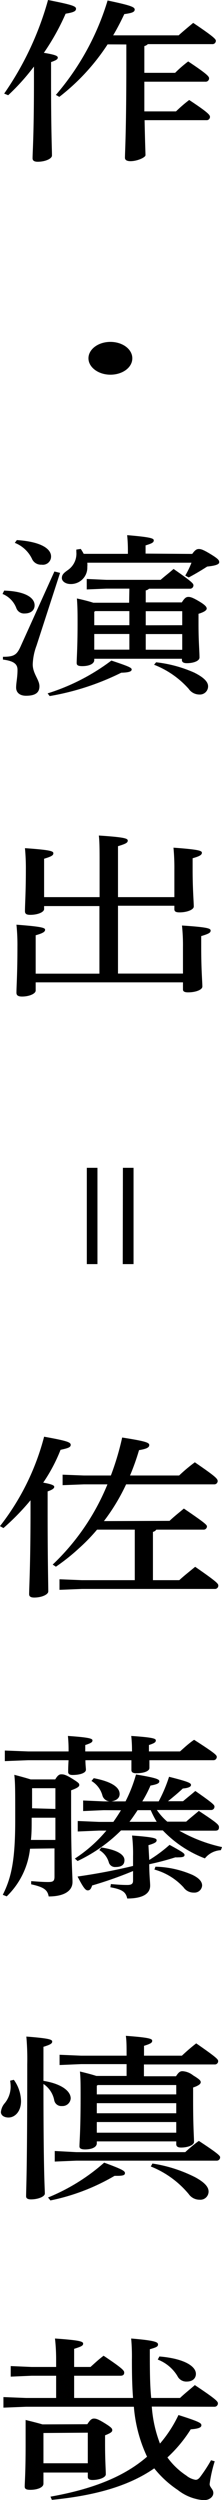 <svg xmlns="http://www.w3.org/2000/svg" viewBox="0 0 27.13 304.78">
  <g id="レイヤー_2" data-name="レイヤー 2">
    <g id="レイヤー_1-2" data-name="レイヤー 1">
      <g>
        <path d="M.51,11.41A37.53,37.53,0,0,0,5.87,0C8.81.58,9.29.75,9.29,1.07s-.37.45-1.27.6A28.51,28.51,0,0,1,5.36,6.44c1.41.23,1.7.38,1.7.58s-.17.32-.82.55V9.72c0,6.48.11,8.34.11,9.24,0,.39-.82.76-1.75.76-.42,0-.62-.15-.62-.41,0-.82.17-2.68.17-9.61V8.11A26.88,26.88,0,0,1,1,11.61Zm12.64-6a26.06,26.06,0,0,1-5.9,6.4l-.42-.24A31.66,31.66,0,0,0,13.15.06c2.74.58,3.31.78,3.31,1.1s-.34.43-1.27.56c-.4.85-.85,1.73-1.36,2.59h8c.54-.49,1.16-1,1.78-1.52,2.62,1.76,2.77,2,2.77,2.19a.41.41,0,0,1-.46.4H18.07a1,1,0,0,1-.43.24V8.88H21.4A15,15,0,0,1,23,7.49c2.35,1.56,2.55,1.84,2.55,2.06a.41.41,0,0,1-.46.41H17.64c0,1.2,0,2.42,0,3.62h3.87a16.94,16.94,0,0,1,1.61-1.39c2.37,1.56,2.54,1.84,2.54,2.06a.4.4,0,0,1-.45.4H17.67c.06,3,.11,4,.11,4.27s-1,.73-1.83.73c-.45,0-.68-.15-.68-.41,0-.79.17-3,.17-11.82v-2Z"/>
        <path d="M16.17,43.68c0,1.14-1.21,2-2.68,2s-2.68-.9-2.68-2,1.19-2,2.68-2S16.17,42.57,16.17,43.68Z"/>
        <path d="M.51,72c2.71.09,3.72.93,3.72,1.79,0,.62-.48,1-1.21,1A1,1,0,0,1,2,74.15,3,3,0,0,0,.31,72.41Zm6.83-2.16L4.46,78.72A7.12,7.12,0,0,0,4,81c0,1.12.82,1.87.82,2.66s-.51,1.16-1.64,1.16c-.79,0-1.21-.41-1.21-1s.17-1.22.17-2.16c0-.71-.46-1.08-1.78-1.25l0-.34c1.43,0,1.72-.26,2.22-1.4l4.07-9Zm-5.28-4c3,.2,4.18,1.08,4.18,2a1,1,0,0,1-1.16,1,1.19,1.19,0,0,1-1.18-.73,3.92,3.92,0,0,0-2.09-1.93ZM5.82,84.53a25.64,25.64,0,0,0,7.79-4c2.2.73,2.48.88,2.48,1.09s-.25.37-1.27.39a31.56,31.56,0,0,1-8.75,2.85Zm17.67-17c.36-.5.56-.6.81-.6s.54.06,1.67.77c.71.45.82.62.82.84s-.28.41-1.47.53c-.7.45-1.38.86-2.26,1.33l-.42-.23a10.47,10.47,0,0,0,.76-1.57H10.67a3,3,0,0,1,0,.52,2,2,0,0,1-2.06,2.08c-.57,0-1.05-.32-1.05-.73s.23-.62.77-1a2.42,2.42,0,0,0,1-2.17V67l.54-.08a6.35,6.35,0,0,1,.36.6h5.4v-.22a19.06,19.06,0,0,0-.09-2.06c2.85.24,3.25.39,3.25.63s-.14.36-1,.62v1Zm-7.68,4.23H13l-2.4.1V70.58l2.4.11h6.63c.48-.43,1-.81,1.58-1.33,2.26,1.57,2.43,1.78,2.43,2a.41.41,0,0,1-.45.41H18.21a.77.77,0,0,1-.4.21v1.46h4.41c.36-.58.56-.67.81-.67s.54.09,1.3.54.93.69.93.88-.25.41-1,.64v1.33c0,2.08.12,3.22.12,4,0,.41-.71.69-1.55.69q-.6,0-.6-.39v-.15H11.52v.15c0,.47-.62.75-1.47.75-.48,0-.68-.1-.68-.38,0-.6.11-1.87.11-4.87,0-1.14,0-1.85-.08-3,1,.22,1.61.39,2,.52h4.38Zm0,2.74H11.63l-.11.09v1.63h4.29Zm0,2.79H11.52v1.91h4.29Zm6.46-1.07V74.51H17.81v1.72Zm0,3V77.3H17.81v1.91Zm-3.19,1.52A15.73,15.73,0,0,1,23.74,82c1.24.62,1.69,1.16,1.69,1.67a1,1,0,0,1-1.07,1,1.58,1.58,0,0,1-1.3-.69,11,11,0,0,0-4.23-2.94Z"/>
        <path d="M14.42,118.69h7.94v-3.2a23.49,23.49,0,0,0-.12-2.66c3.19.21,3.5.36,3.5.62s-.22.39-1.15.67v1.41c0,2.77.14,4.16.14,4.74,0,.39-.79.71-1.75.71-.43,0-.62-.11-.62-.36v-.86h-18v1c0,.38-.77.73-1.67.73-.45,0-.68-.13-.68-.46,0-.81.12-2.29.12-5.6a24,24,0,0,0-.12-2.7c3.19.24,3.5.39,3.5.62s-.22.41-1.15.67v4.68h7.79v-8.24H5.39v.36c0,.39-.79.71-1.69.71-.45,0-.65-.11-.65-.45,0-.79.11-2.32.11-5a26.22,26.22,0,0,0-.11-2.68c3.16.22,3.47.37,3.47.62s-.2.39-1.13.67v4.68h6.78v-3.89c0-1.8,0-2.81-.09-3.62,3.19.21,3.53.36,3.53.62s-.23.39-1.19.68v6.21h6.89V106a26.59,26.59,0,0,0-.11-2.66c3.16.23,3.47.38,3.47.62s-.2.41-1.13.67v1.41c0,2.38.14,3.88.14,4.48,0,.37-.79.71-1.75.71-.42,0-.62-.1-.62-.38v-.43H14.42Z"/>
        <path d="M10.61,142.37h1.3v11.74h-1.3Zm4.41,0h1.3v11.74H15Z"/>
        <path d="M0,186.05a29.87,29.87,0,0,0,5.39-10.9c2.91.52,3.25.69,3.25,1s-.37.41-1.24.6a20,20,0,0,1-2.12,4c1.07.19,1.35.34,1.35.51s-.19.35-.81.56v2.32c0,6.18.08,9,.08,9.87,0,.38-.79.75-1.72.75-.45,0-.62-.15-.62-.41,0-.82.17-3.61.17-10.23V182.9a29.34,29.34,0,0,1-3.31,3.39Zm20.72-.64c.54-.52,1.16-1,1.75-1.5,2.68,1.82,2.82,2,2.82,2.19a.4.4,0,0,1-.45.38H19.11a.8.8,0,0,1-.42.28v5.88h3.22c.56-.52,1.18-1,1.94-1.63,2.66,1.84,2.83,2.06,2.83,2.29a.41.41,0,0,1-.46.41H10l-2.73.11v-1.29l2.73.11h6.47v-6.16H11.86a22,22,0,0,1-2.18,2.25A24.48,24.48,0,0,1,6.83,191l-.39-.26a28.13,28.13,0,0,0,6.69-9.78H10.25l-2.6.1v-1.28l2.6.1h3.3a33.19,33.19,0,0,0,1.38-4.63c2.88.45,3.31.62,3.31.92s-.34.47-1.25.62a28.38,28.38,0,0,1-1.1,3.09h6a20.18,20.18,0,0,1,1.92-1.61c2.54,1.74,2.79,2,2.79,2.3a.41.41,0,0,1-.45.39H15.41a24.2,24.2,0,0,1-2.71,4.48Z"/>
        <path d="M3.67,225.38a9.51,9.51,0,0,1-2.85,5.81L.34,231c1.07-2.12,1.52-4.29,1.52-9.12,0-3.79,0-4.46-.11-5.51,1,.26,1.58.43,2,.56h3c.31-.52.51-.62.74-.62s.48,0,1.3.51.9.6.9.8-.28.38-1,.64v2.51c0,6,.17,7.83.17,8.67,0,1.07-1,1.76-2.91,1.76-.14-.78-.56-1.14-2.14-1.48l0-.39c.82.06,1.47.11,2.06.11s.79-.09.79-.65v-3.45Zm6.77-10.79c0,.6.06.94.06,1.16,0,.4-.73.64-1.64.64-.39,0-.53-.15-.53-.36s0-.65.05-1.44H3.44l-2.85.11v-1.29l2.85.11H8.38v-.07a16.82,16.82,0,0,0-.08-1.82c2.74.19,3,.34,3,.55s-.17.33-.88.56v.78h5.71v-.11a16.41,16.41,0,0,0-.09-1.78c2.8.19,3,.34,3,.55s-.14.33-.84.56v.78H22c.56-.5,1.1-1,1.72-1.42,2.54,1.63,2.77,1.87,2.77,2.08a.4.4,0,0,1-.43.41H18.26c0,.47,0,.75,0,.94,0,.41-.7.65-1.63.65-.4,0-.57-.15-.57-.37s0-.6,0-1.22Zm-3.67,9.72V221.6H3.87v.3c0,.8,0,1.61-.09,2.41Zm0-3.78V218H3.92l0,0v2.45Zm5.9.15-2.51.11V219.5l2.51.11h.74a1,1,0,0,1-.88-.67,3,3,0,0,0-1.35-1.82l.28-.34c2.34.45,3.16,1.18,3.16,1.93,0,.53-.45.81-1,.9h1.72a17.7,17.7,0,0,0,1.28-3.28c2.56.42,2.85.6,2.85.83s-.23.37-1.08.52c-.28.66-.62,1.31-1,1.93h2a17.65,17.65,0,0,0,1.27-3c2.45.62,2.68.77,2.68,1s-.34.37-1,.43c-.53.5-1.13,1-1.81,1.55h1.84c.48-.41,1-.82,1.5-1.25,2.23,1.55,2.34,1.72,2.34,1.91a.4.4,0,0,1-.42.41H19.17a7.39,7.39,0,0,0,1.27,1.42h2.31c.48-.43,1-.84,1.55-1.31,2.35,1.54,2.46,1.71,2.46,2s-.14.41-.45.41h-4.4a18.46,18.46,0,0,0,5.22,2l-.14.38a2.66,2.66,0,0,0-1.95,1,14,14,0,0,1-5.14-3.41H14.79a18.93,18.93,0,0,1-5.31,3.73l-.33-.3A17.28,17.28,0,0,0,13,223.17h-.9l-2.6.11V222l2.6.11h1.75c.34-.48.65-.95.93-1.42Zm5.57,6.07a17.12,17.12,0,0,0,2.48-1.84c1.72.94,1.83,1.05,1.83,1.24s-.19.28-.73.28a2.75,2.75,0,0,1-.39,0,32.25,32.25,0,0,1-3.19.84c0,1.37.11,2.16.11,2.61,0,1-.93,1.57-2.8,1.57-.17-.75-.53-1.1-2.06-1.37l.06-.39c.73.06,1.33.11,2,.11.54,0,.71-.15.71-.54V228.1a47.19,47.19,0,0,1-5,1.76c-.14.43-.28.6-.54.6s-.53-.3-1.24-1.69c2.4-.34,4.63-.77,6.78-1.29v-1.16a18.87,18.87,0,0,0-.12-2.55c2.8.21,3,.36,3,.58s-.19.36-1,.6Zm-5.85-1.52c2,.3,2.82.9,2.82,1.54s-.45.84-1.1.84a.78.78,0,0,1-.81-.56,2.56,2.56,0,0,0-1.16-1.5Zm4.43-4.55c-.33.49-.67,1-1,1.42h3.33a11.87,11.87,0,0,1-.73-1.42ZM19,227.57a12,12,0,0,1,4.52,1c.79.38,1.18.81,1.18,1.3a.93.93,0,0,1-1,.86,1.49,1.49,0,0,1-1.27-.64,7.54,7.54,0,0,0-3.56-2.17Z"/>
        <path d="M1.69,253.55a4.57,4.57,0,0,1,.88,2.6c0,1.28-.76,2-1.53,2-.53,0-.93-.26-.93-.67a1.93,1.93,0,0,1,.48-1.09,3.17,3.17,0,0,0,.71-2.06,5.37,5.37,0,0,0-.06-.67Zm3.62.13c2.23.36,3.33,1.26,3.33,2.14a1,1,0,0,1-1.07.93.87.87,0,0,1-.94-.69,3.07,3.07,0,0,0-1.32-2c0,11,.17,12.72.17,13.36,0,.37-.82.71-1.7.71-.39,0-.59-.13-.59-.37,0-1,.14-2.78.14-16.11a31.53,31.53,0,0,0-.11-3.37c2.85.22,3.16.37,3.16.61s-.23.38-1.07.64Zm.56,14.22a24,24,0,0,0,6.86-4.25c2.12.78,2.54,1,2.54,1.27s-.25.34-1,.34H14a25.59,25.59,0,0,1-7.84,3Zm3.45-5.53H22.64A16.64,16.64,0,0,1,24.3,261c2.43,1.59,2.6,1.83,2.6,2a.41.41,0,0,1-.45.41H9.32l-2.63.11v-1.29Zm12.19-9.25c.34-.54.54-.62.79-.62a2.29,2.29,0,0,1,1.3.51c.82.5.93.65.93.84s-.23.41-.93.64v1.63c0,3.16.11,4.4.11,5,0,.41-.79.69-1.58.69-.39,0-.59-.13-.59-.41v-.34H11.83v.23c0,.48-.62.75-1.44.75-.45,0-.68-.12-.68-.36,0-.64.14-1.85.14-6,0-1.59,0-2.3-.08-3.14,1,.24,1.61.41,2,.54h3.7v-1.44H9.91l-2.63.11V250.5l2.63.11h5.56c0-1.09,0-1.78-.09-2.42,2.86.21,3.22.36,3.22.6s-.17.36-1,.62v1.2h4.63c.5-.47,1.1-1,1.75-1.5,2.54,1.76,2.68,1.95,2.68,2.17a.4.4,0,0,1-.45.4H17.59v1.44Zm-9.57,1.07-.11.09v1.05h9.71v-1.14Zm-.11,2.21v1.23h9.71V256.4Zm0,2.3V260h9.71V258.7Zm6.8,5.06a17.23,17.23,0,0,1,5.22,1.67c1.16.63,1.64,1.19,1.64,1.74a1,1,0,0,1-1.1,1,1.61,1.61,0,0,1-1.33-.69,11.6,11.6,0,0,0-4.63-3.36Z"/>
        <path d="M18.55,293.39a15.63,15.63,0,0,0,1,4.51,15.55,15.55,0,0,0,2.26-3.48c2.66.84,2.8,1,2.8,1.25s-.29.42-1.3.49a16.78,16.78,0,0,1-2.85,3.43,8.86,8.86,0,0,0,2.31,2.21,2.44,2.44,0,0,0,1.13.52c.23,0,.4-.13.59-.39a17.9,17.9,0,0,0,1.3-2l.45.13a16.24,16.24,0,0,0-.62,2.77c0,.41.45.62.45,1.09s-.47.88-1.18.88a5.84,5.84,0,0,1-3.16-1.24,12.64,12.64,0,0,1-2.88-2.64c-3,2.08-7,3.3-12.51,3.84l-.17-.39c5.17-.92,9-2.44,11.8-4.87a17.58,17.58,0,0,1-1.61-6.09H3.19l-2.77.11v-1.29l2.77.11H6.86v-2.71h-3l-2.55.11v-1.29l2.55.11h3v-.92a23.27,23.27,0,0,0-.14-2.55c3,.21,3.44.36,3.44.62s-.22.36-1.1.64v2.21h2c.5-.45,1-.92,1.6-1.37,2.38,1.59,2.52,1.82,2.52,2.06s-.14.38-.45.38H9.06v2.71h7.2c-.11-1.37-.14-2.92-.14-4.66a24.53,24.53,0,0,0-.09-2.59c3,.25,3.28.45,3.28.73s-.26.36-1,.58c0,2.33,0,4.29.17,5.94H22c.59-.56,1.16-1,1.81-1.57,2.62,1.74,2.82,2,2.82,2.23a.41.41,0,0,1-.45.41Zm-7.88,2.15c.37-.58.57-.69.82-.69s.54.09,1.33.58.9.64.9.84-.2.36-.88.62V298c0,1.95.09,3.09.09,3.65,0,.38-.79.69-1.64.69-.37,0-.56-.13-.56-.37v-.54H5.31v1.36c0,.47-.77.75-1.61.75-.48,0-.68-.11-.68-.39,0-.54.11-1.59.11-5.08,0-1.29,0-2,0-3.05.67.17,1.38.34,2.06.54Zm-5.31,1.07-.05,0v3.69h5.42v-3.73Zm14.12-9.33c3,.25,4.46,1.18,4.46,2.12,0,.58-.45.94-1.1.94a1.2,1.2,0,0,1-1.16-.68,4.85,4.85,0,0,0-2.4-2Z"/>
      </g>
    </g>
  </g>
</svg>
